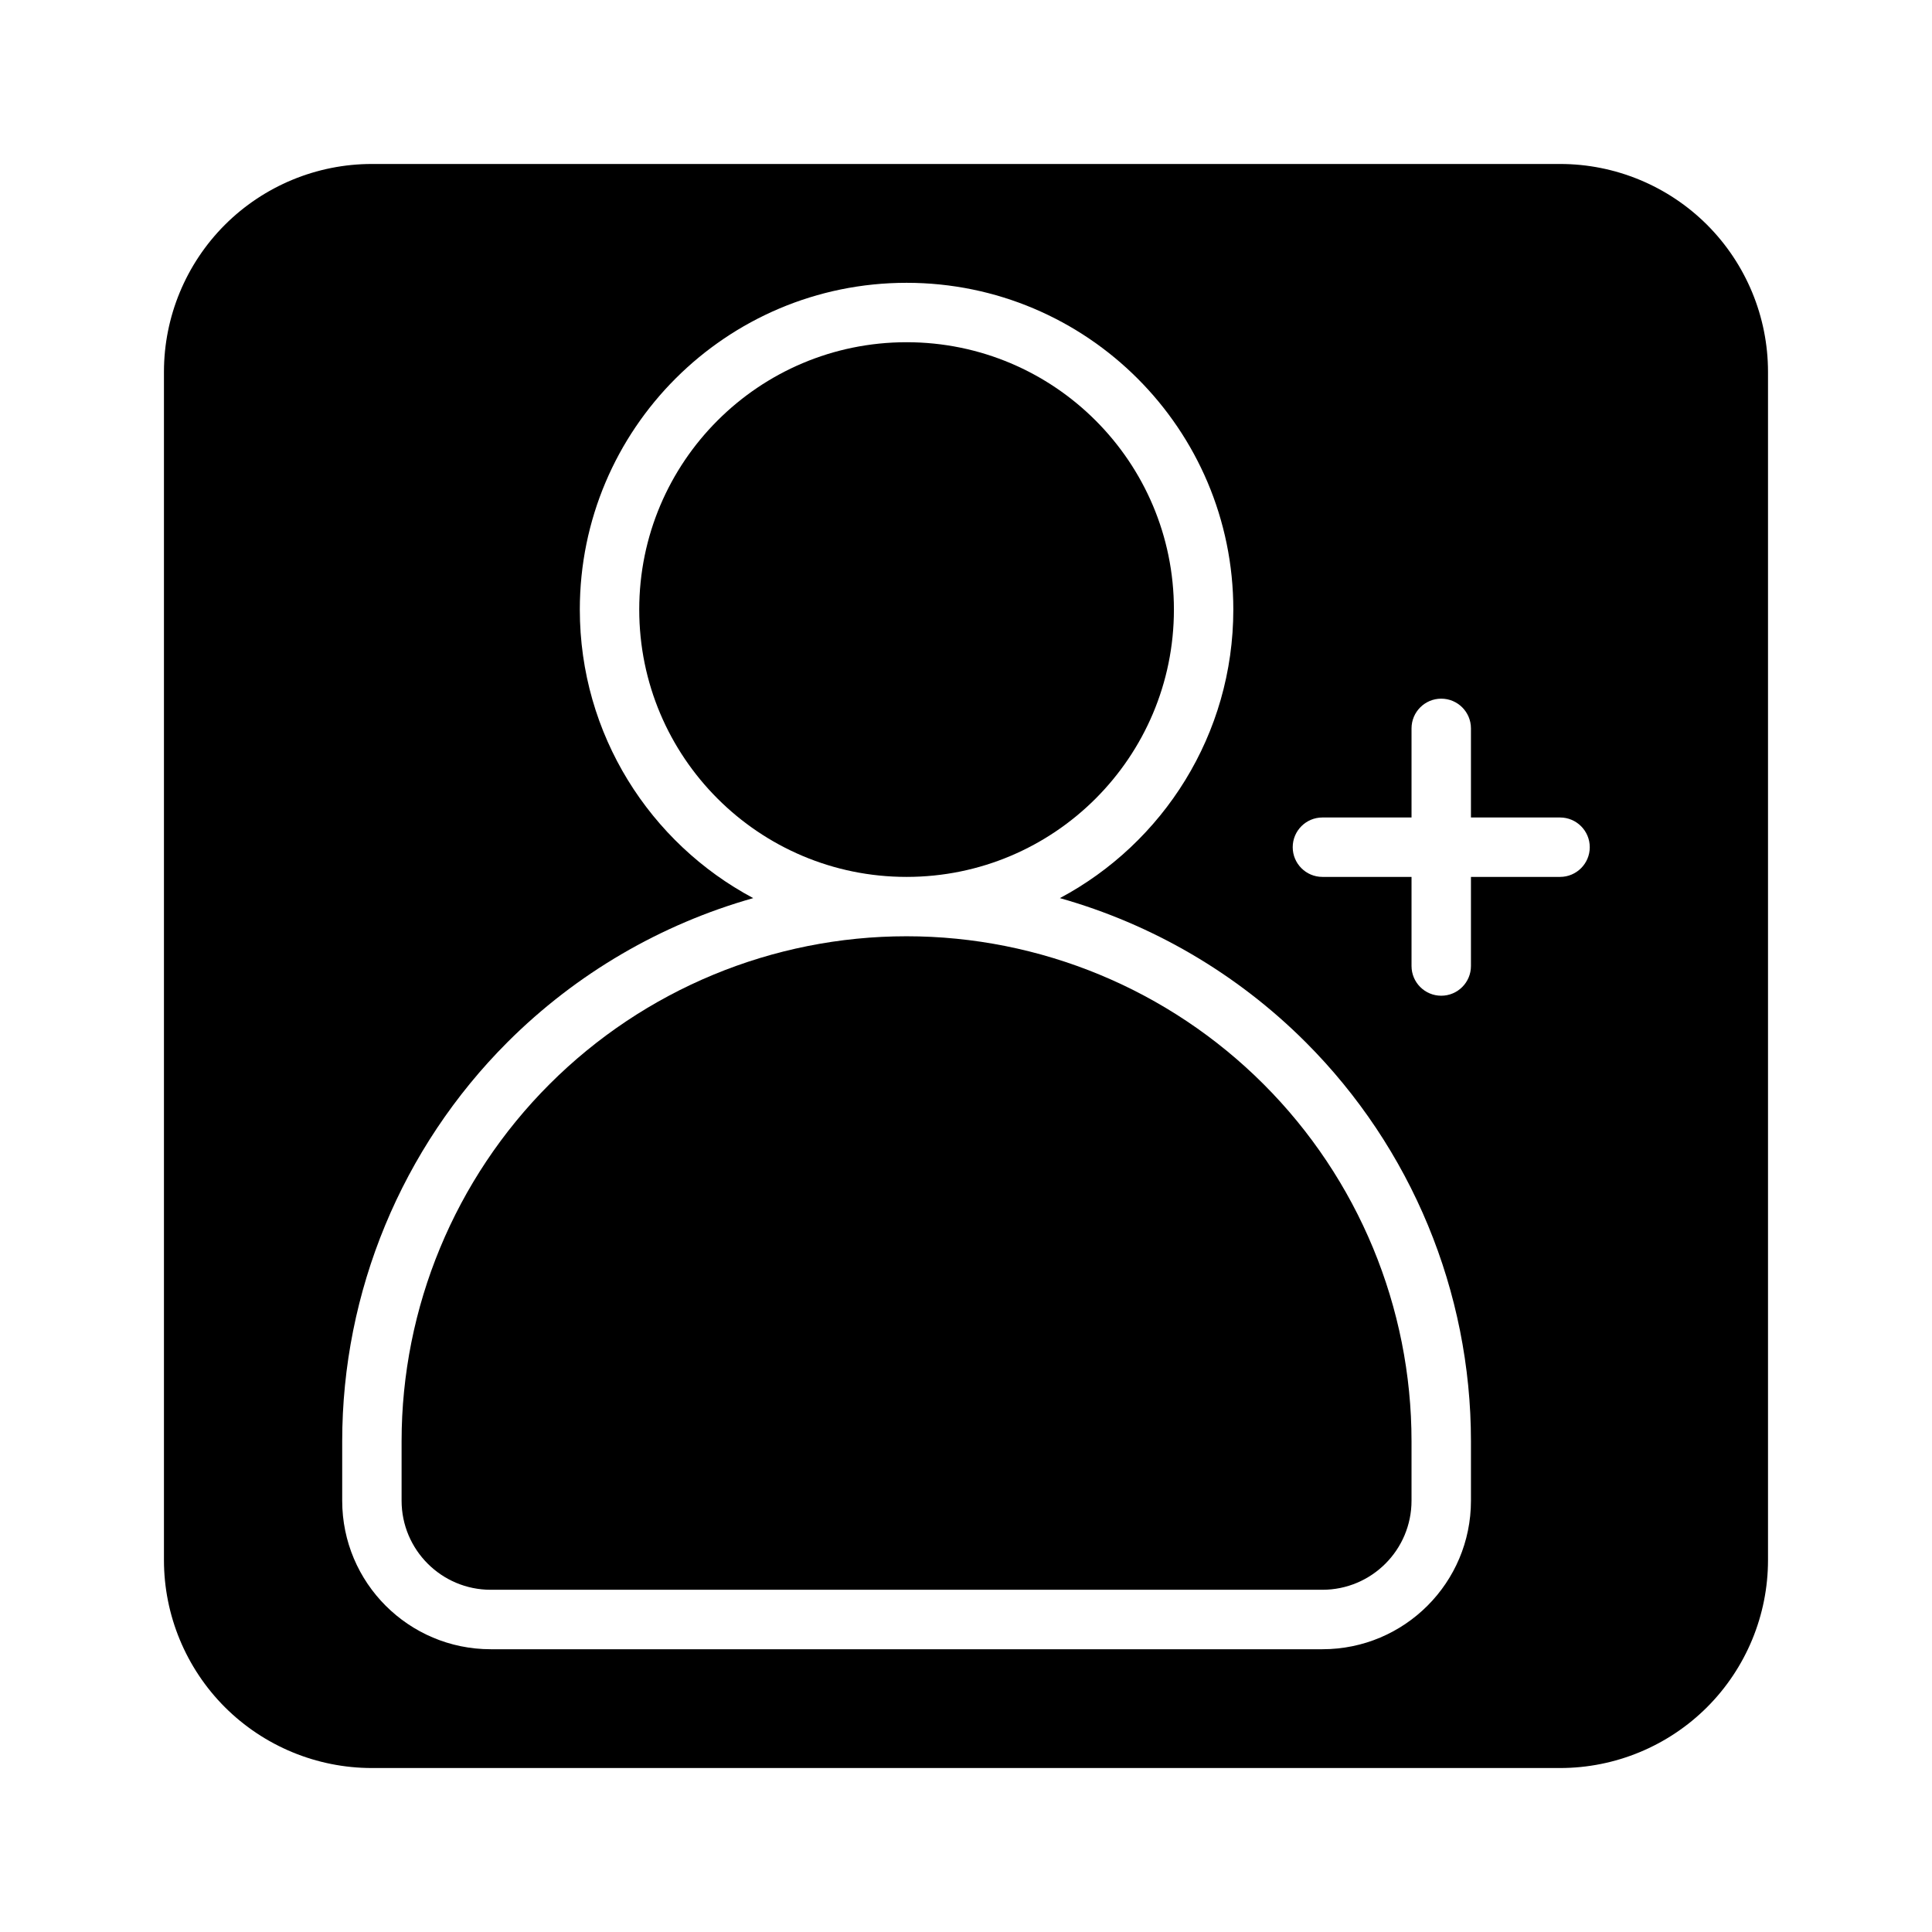 <?xml version="1.0" encoding="UTF-8"?>
<!-- Uploaded to: SVG Repo, www.svgrepo.com, Generator: SVG Repo Mixer Tools -->
<svg fill="#000000" width="800px" height="800px" version="1.1" viewBox="144 144 512 512" xmlns="http://www.w3.org/2000/svg">
 <g fill-rule="evenodd">
  <path d="m384.25 392.12c-35.488 0-69.523 14.109-94.621 39.203-25.098 25.098-39.203 59.137-39.203 94.621v15.746c0 13.035 10.582 23.617 23.617 23.617h220.41c13.039 0 23.617-10.582 23.617-23.617v-15.746c0-35.484-14.105-69.523-39.203-94.621-25.094-25.094-59.133-39.203-94.621-39.203z"/>
  <path d="m612.54 242.56v314.88c0 14.613-5.809 28.625-16.137 38.969-10.344 10.328-24.355 16.137-38.969 16.137h-314.88c-14.609 0-28.625-5.809-38.969-16.137-10.328-10.344-16.137-24.355-16.137-38.969v-314.88c0-14.609 5.809-28.625 16.137-38.969 10.344-10.328 24.359-16.137 38.969-16.137h314.88c14.613 0 28.625 5.809 38.969 16.137 10.328 10.344 16.137 24.359 16.137 38.969zm-268.93 139.45c-27.328-14.562-45.953-43.359-45.953-76.469 0-47.801 38.793-86.594 86.59-86.594 47.801 0 86.594 38.793 86.594 86.594 0 33.109-18.625 61.906-45.957 76.469 24.402 6.894 46.871 19.93 65.133 38.18 28.039 28.055 43.801 66.094 43.801 105.77v15.746c0 21.742-17.617 39.359-39.363 39.359h-220.41c-21.742 0-39.359-17.617-39.359-39.359v-15.746c0-39.672 15.758-77.711 43.797-105.77 18.266-18.25 40.73-31.285 65.133-38.18zm174.46-21.367v-23.613c0-4.348 3.527-7.875 7.871-7.875 4.348 0 7.875 3.527 7.875 7.875v23.613h23.613c4.348 0 7.875 3.527 7.875 7.875 0 4.344-3.527 7.871-7.875 7.871h-23.613v23.617c0 4.344-3.527 7.871-7.875 7.871-4.344 0-7.871-3.527-7.871-7.871v-23.617h-23.617c-4.344 0-7.871-3.527-7.871-7.871 0-4.348 3.527-7.875 7.871-7.875z"/>
  <path d="m455.1 305.54c0 39.129-31.719 70.848-70.848 70.848s-70.848-31.719-70.848-70.848 31.719-70.848 70.848-70.848 70.848 31.719 70.848 70.848"/>
 </g>
</svg>